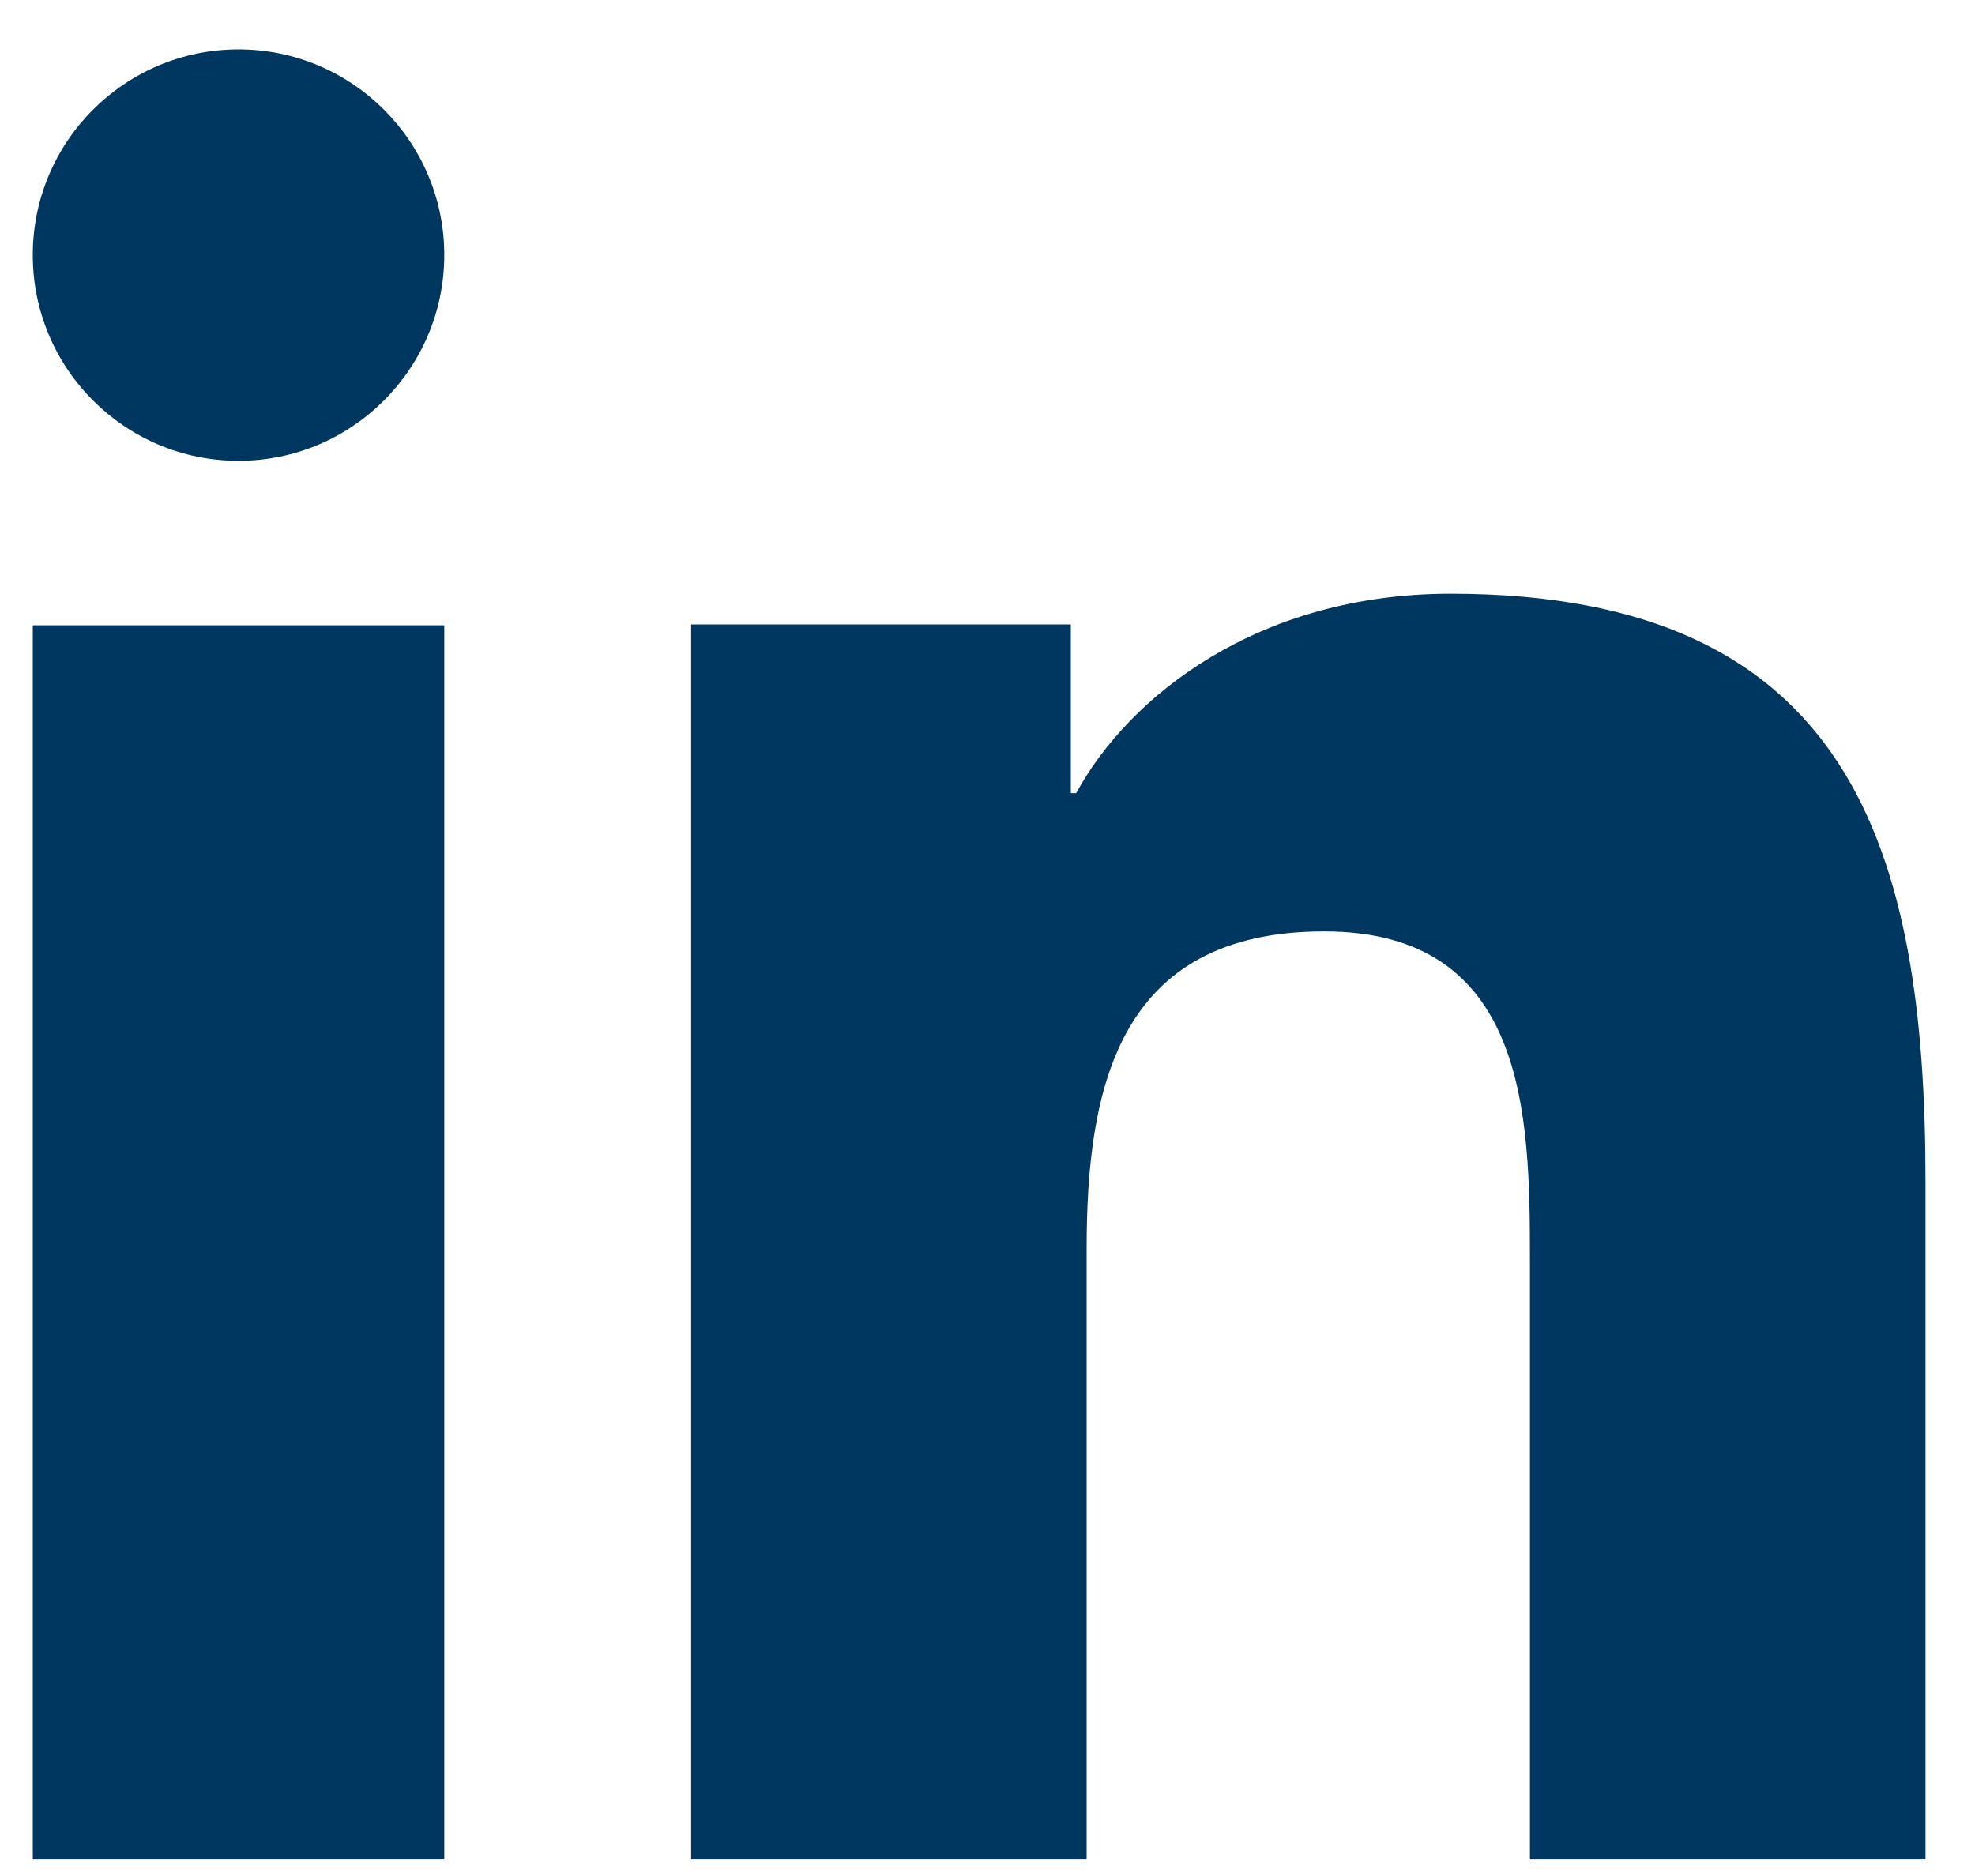 <svg width="20" height="19" viewBox="0 0 20 19" fill="none" xmlns="http://www.w3.org/2000/svg">
<path d="M4.499 18.833H0.332V6.333H4.499V18.833ZM2.416 4.667C1.264 4.667 0.332 3.732 0.332 2.583C0.332 1.433 1.265 0.5 2.416 0.5C3.565 0.5 4.499 1.434 4.499 2.583C4.499 3.732 3.565 4.667 2.416 4.667ZM19.499 18.833H15.493V12.75C15.493 11.299 15.465 9.433 13.41 9.433C11.325 9.433 11.004 11.013 11.004 12.645V18.833H6.999V6.324H10.844V8.033H10.898C11.433 7.05 12.74 6.013 14.69 6.013C18.749 6.013 19.499 8.604 19.499 11.973V18.833Z" fill="#003761"/>
</svg>
